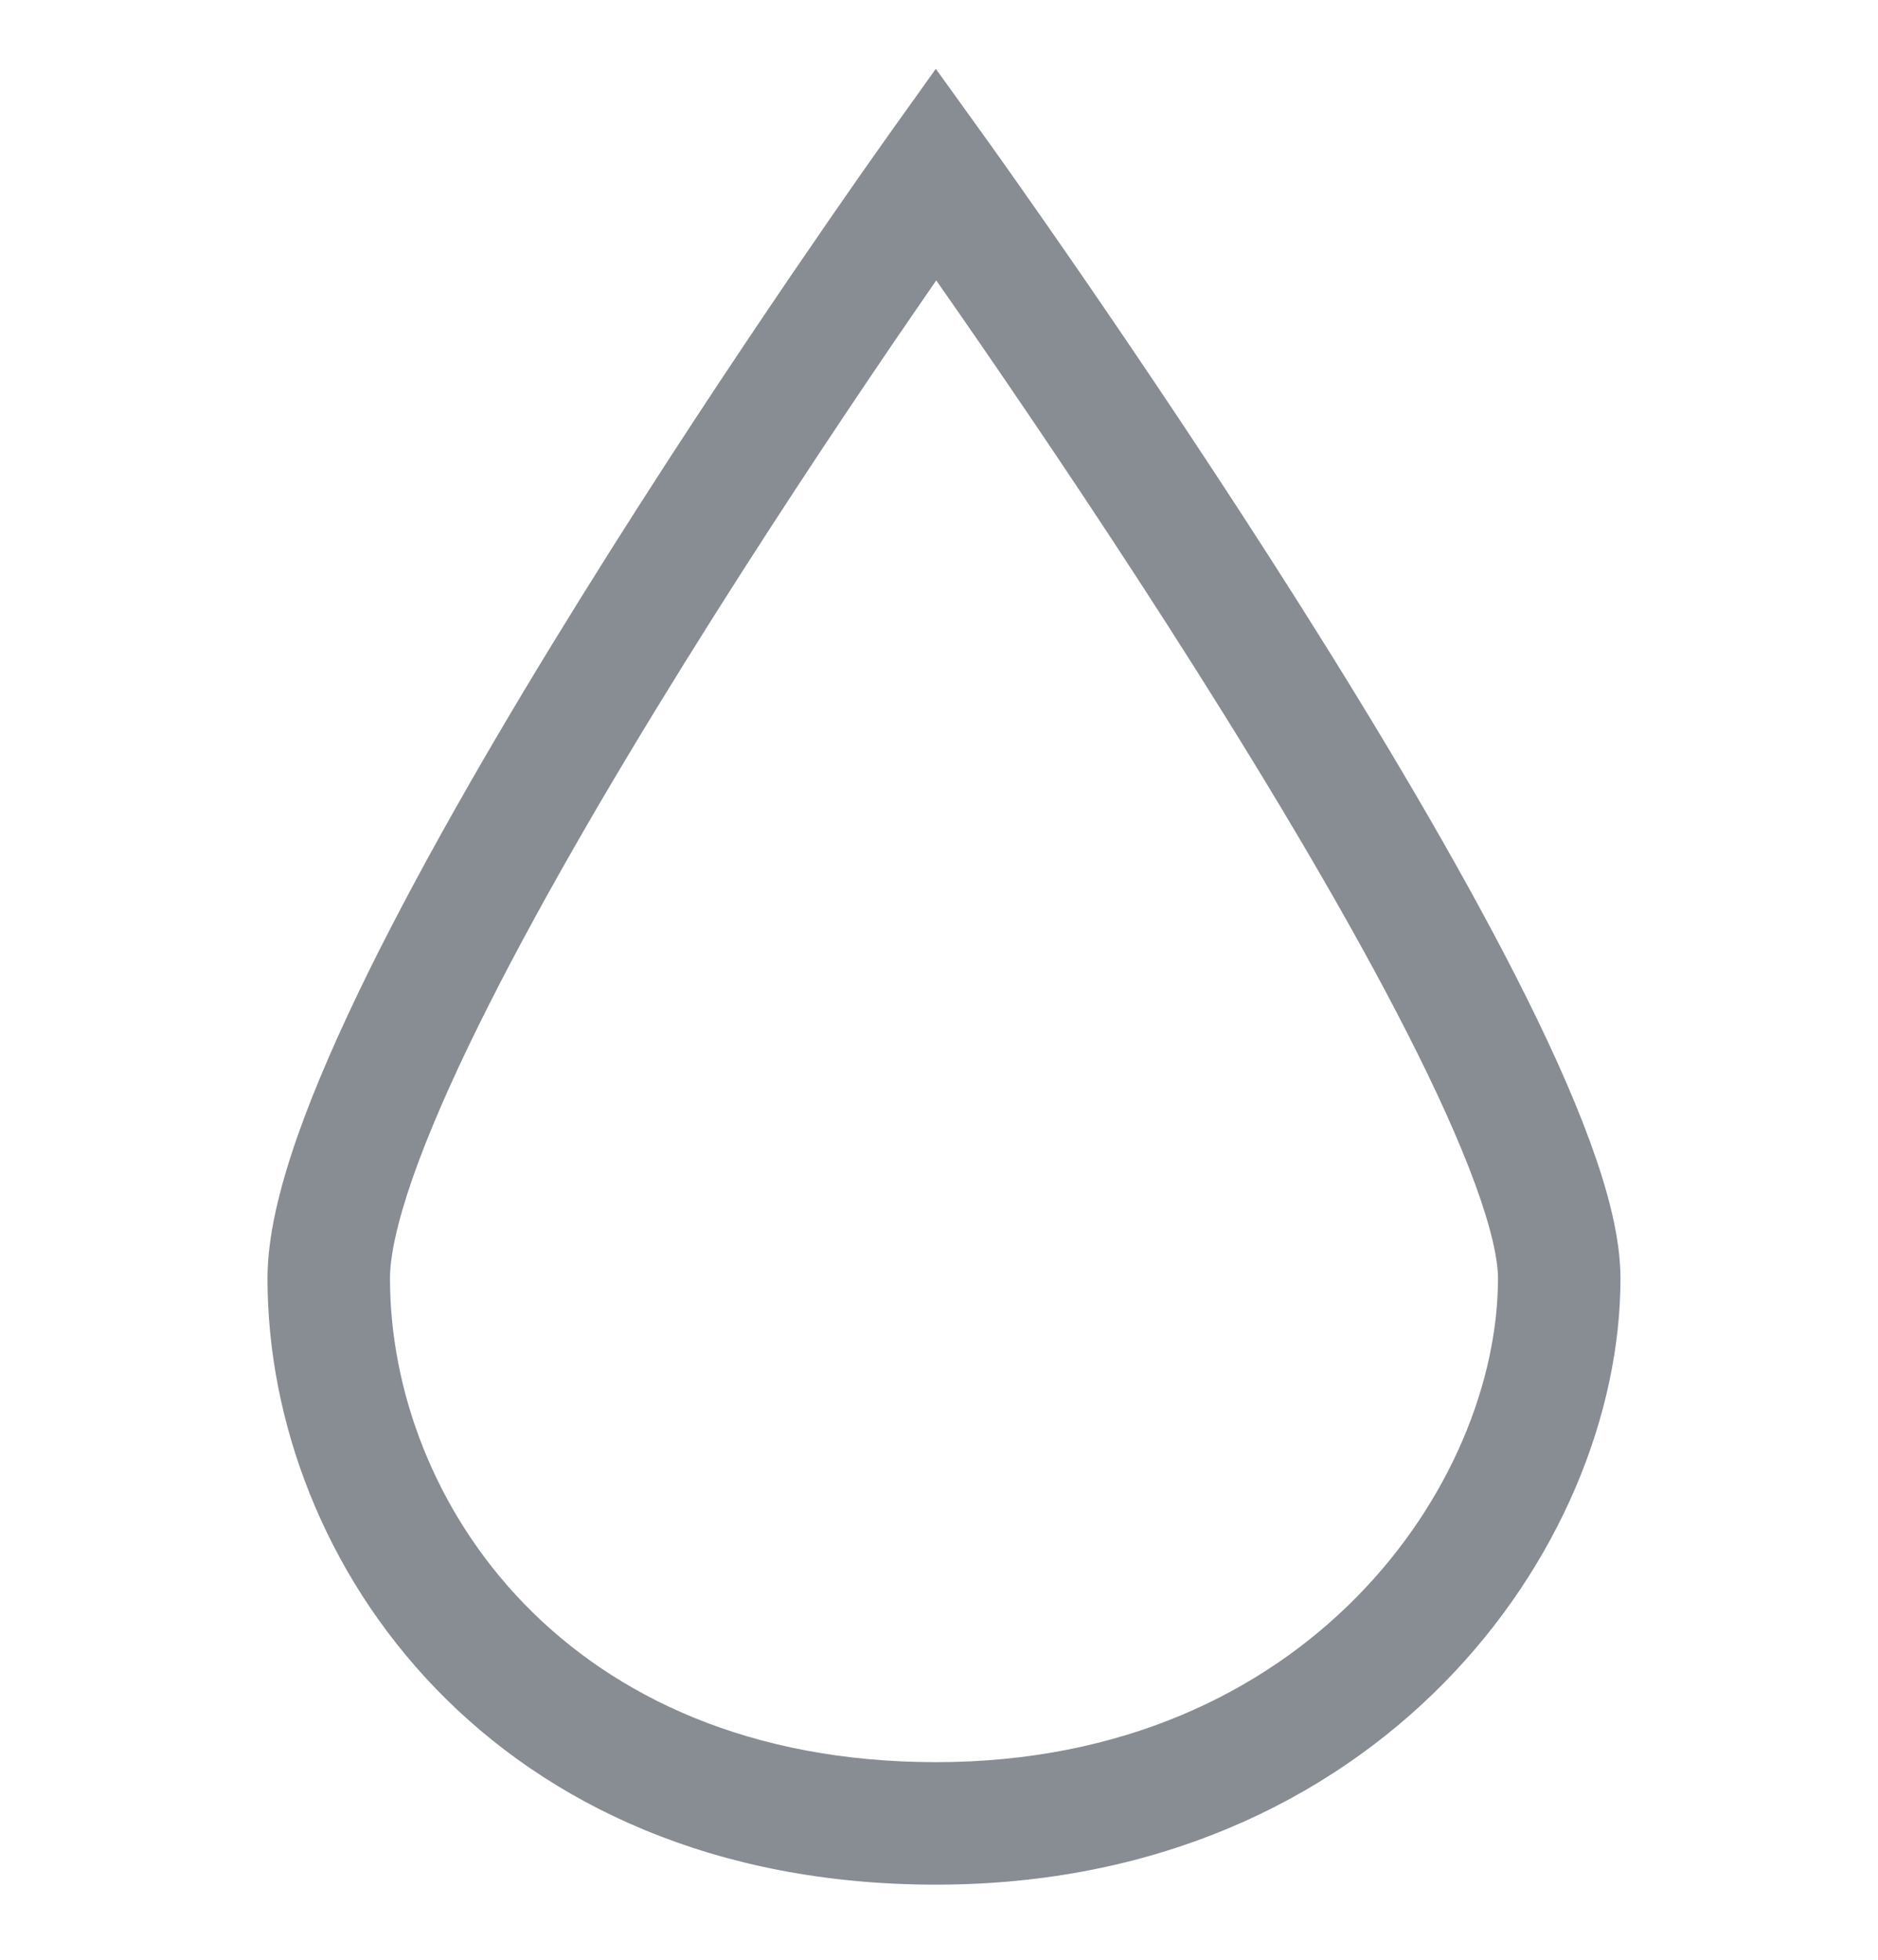 <svg width="23" height="24" viewBox="0 0 23 24" fill="none" xmlns="http://www.w3.org/2000/svg">
<g opacity="0.5">
<path fill-rule="evenodd" clip-rule="evenodd" d="M12.072 1.692L11.463 2.13L10.853 1.694L11.461 0.843L12.072 1.692ZM11.466 3.434C11.309 3.662 11.125 3.929 10.921 4.228C10.228 5.247 9.304 6.637 8.382 8.121C7.457 9.609 6.542 11.178 5.86 12.561C5.519 13.252 5.243 13.884 5.053 14.428C4.859 14.985 4.776 15.393 4.776 15.655C4.776 18.378 6.923 21.58 11.463 21.58C16.018 21.58 18.346 18.169 18.346 15.655C18.346 15.426 18.265 15.042 18.064 14.495C17.869 13.964 17.585 13.339 17.235 12.652C16.535 11.277 15.595 9.7 14.646 8.2C13.699 6.702 12.75 5.293 12.038 4.258C11.824 3.947 11.631 3.669 11.466 3.434ZM19.472 13.978C19.689 14.57 19.846 15.155 19.846 15.655C19.846 18.978 16.866 23.08 11.463 23.08C6.047 23.08 3.276 19.158 3.276 15.655C3.276 15.14 3.425 14.542 3.637 13.933C3.854 13.312 4.159 12.62 4.515 11.897C5.228 10.452 6.172 8.835 7.108 7.33C8.044 5.822 8.98 4.414 9.681 3.384C10.032 2.869 10.324 2.447 10.529 2.154C10.632 2.007 10.713 1.893 10.768 1.815L10.831 1.726L10.847 1.703L10.852 1.697L10.853 1.695L10.853 1.695C10.853 1.694 10.853 1.694 11.463 2.13C12.072 1.692 12.072 1.692 12.072 1.692L12.073 1.693L12.074 1.694L12.078 1.701L12.095 1.724L12.16 1.815C12.216 1.894 12.299 2.01 12.404 2.159C12.614 2.457 12.914 2.885 13.274 3.408C13.993 4.453 14.953 5.879 15.914 7.398C16.873 8.914 17.841 10.536 18.572 11.971C18.937 12.688 19.249 13.37 19.472 13.978Z" fill="#111928"/>
</g>
</svg>
